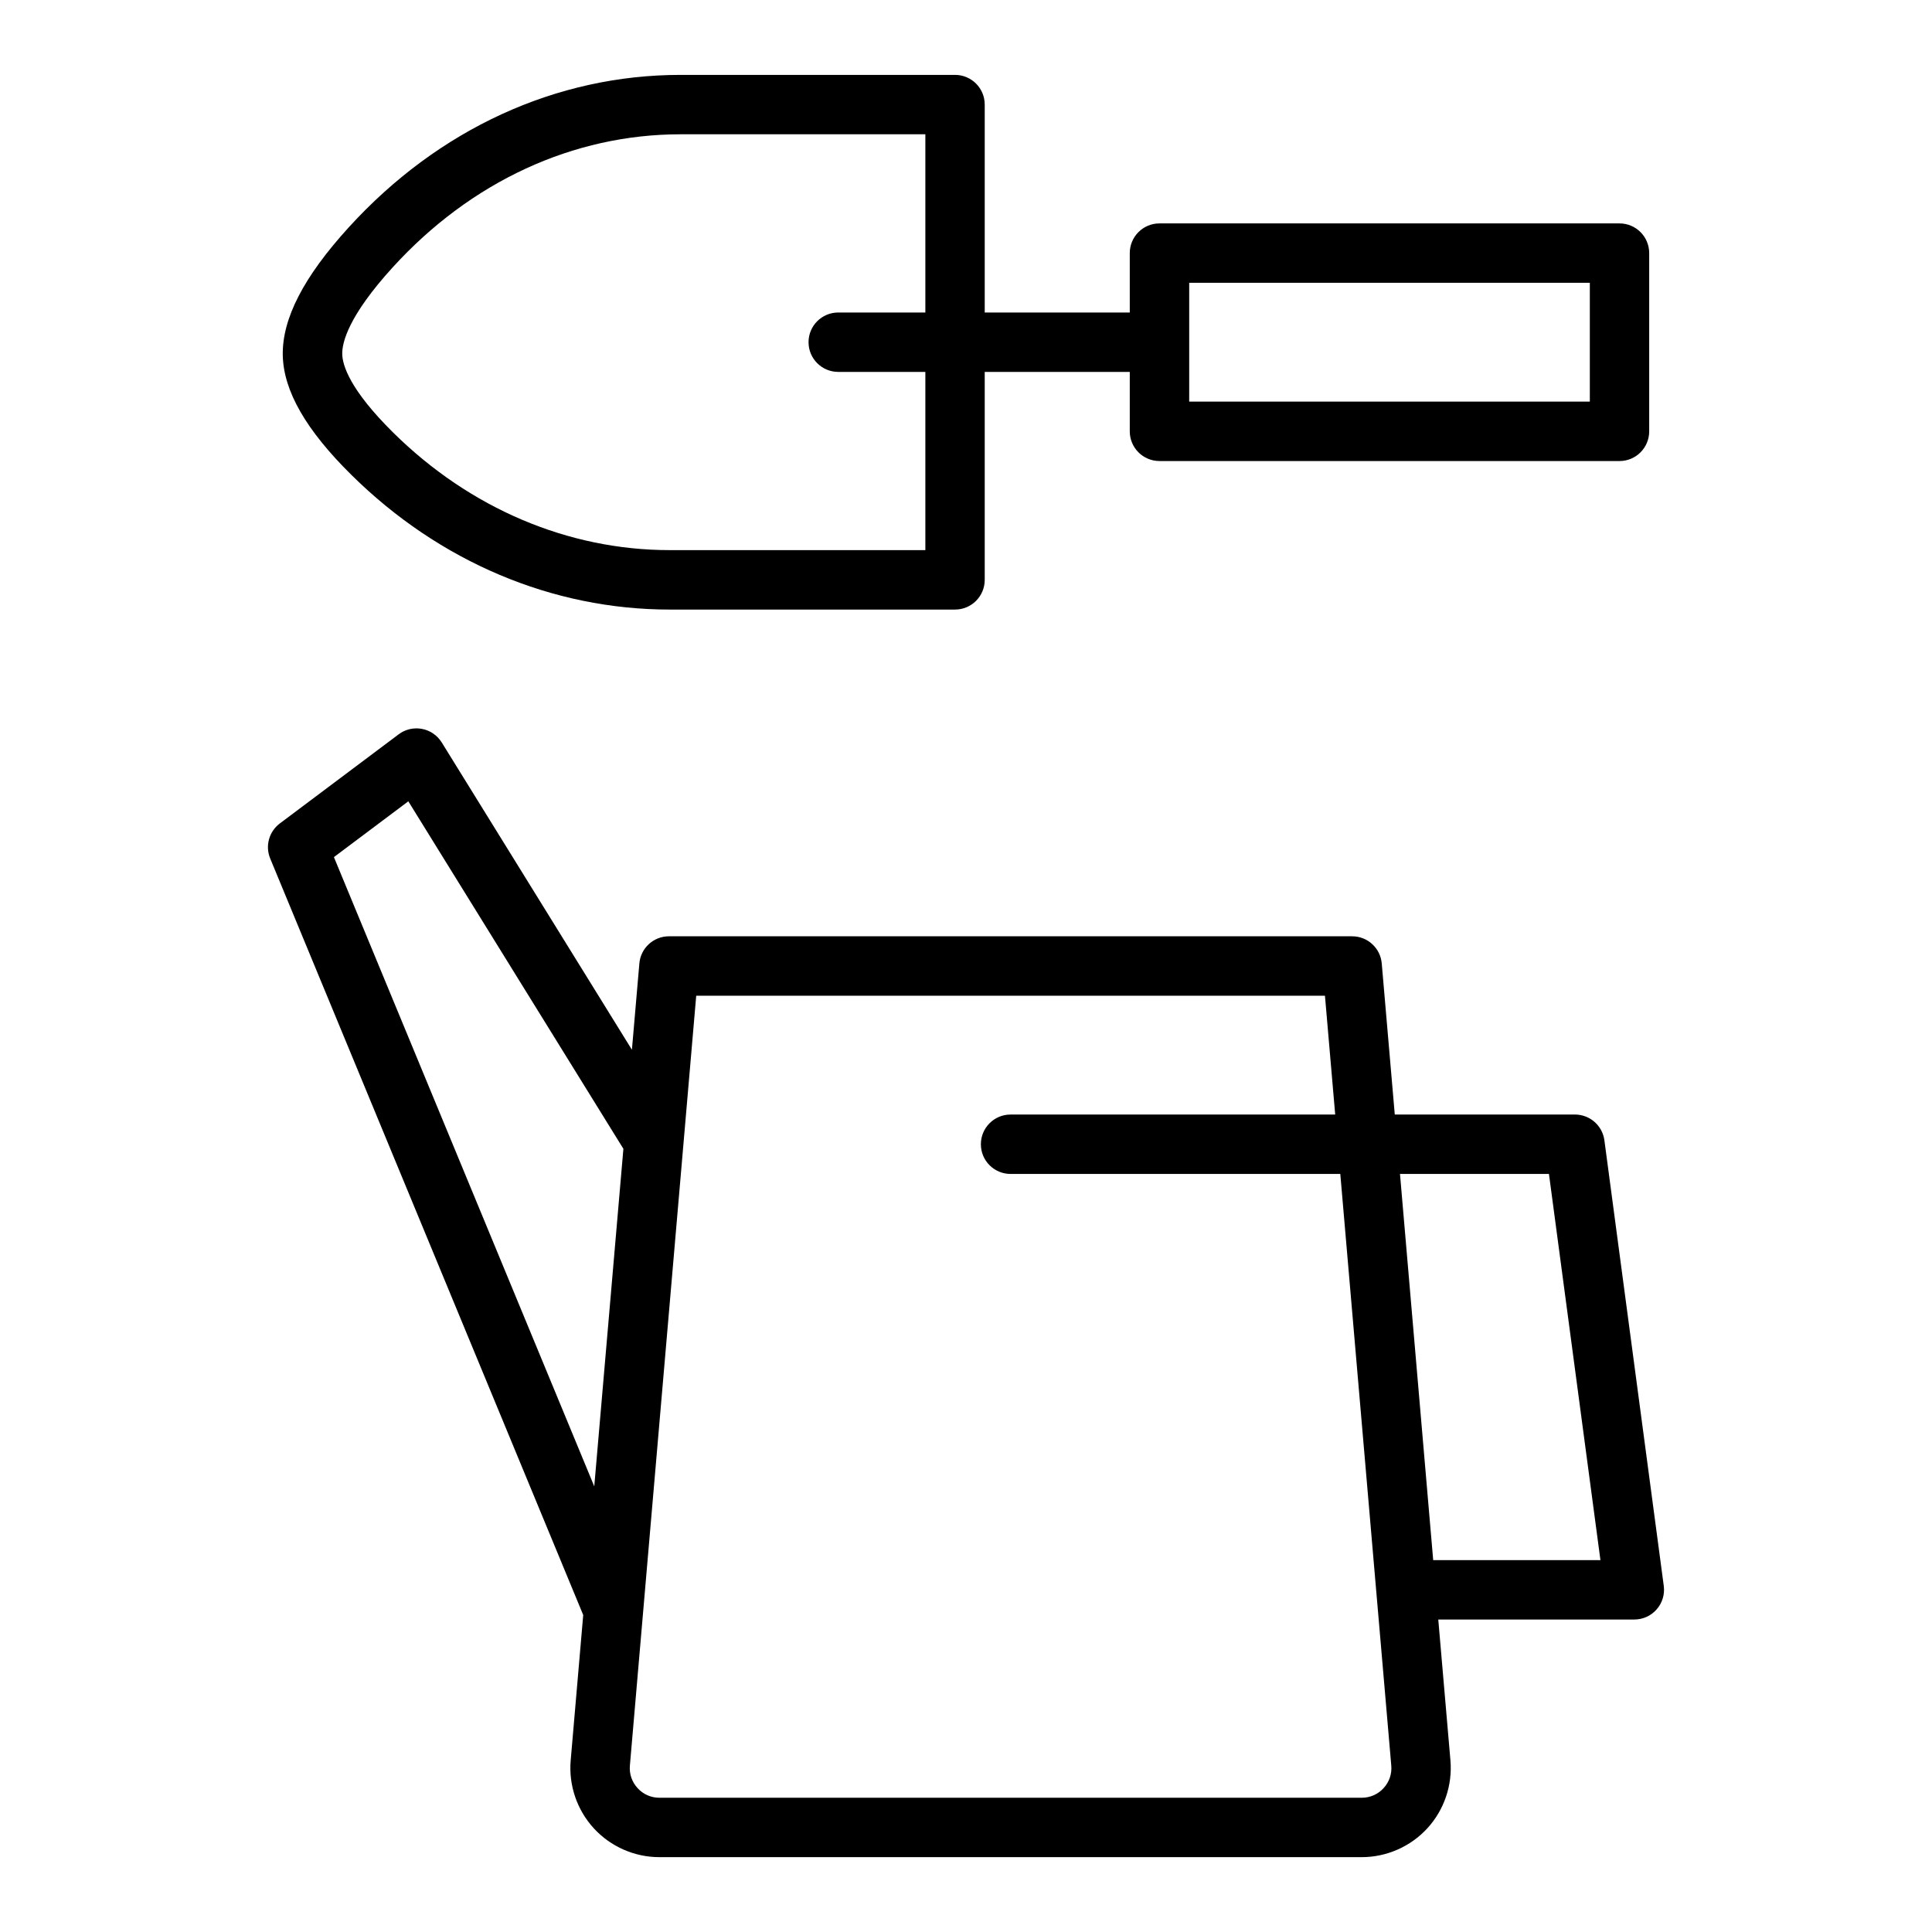 <?xml version="1.0" encoding="UTF-8"?>
<!-- Uploaded to: ICON Repo, www.iconrepo.com, Generator: ICON Repo Mixer Tools -->
<svg fill="#000000" width="800px" height="800px" version="1.1" viewBox="144 144 512 512" xmlns="http://www.w3.org/2000/svg">
 <g>
  <path d="m569.18 446.19c-0.523-3.906-3.859-6.828-7.805-6.828h-47.746l-3.453-40.039c-0.352-4.07-3.758-7.195-7.84-7.195h-181.06c-4.082 0-7.496 3.125-7.84 7.195l-1.973 22.871-50.402-81.441c-1.168-1.879-3.066-3.184-5.234-3.59-2.176-0.414-4.422 0.113-6.18 1.438l-31.488 23.617c-2.875 2.156-3.93 5.984-2.551 9.305l82.949 200.47-3.32 38.535c-0.57 6.574 1.668 13.129 6.121 17.988s10.793 7.648 17.391 7.648h186.11c6.598 0 12.938-2.785 17.398-7.644 4.449-4.859 6.688-11.414 6.121-17.988l-3.223-37.344h51.957c2.269 0 4.43-0.98 5.918-2.688 1.5-1.707 2.184-3.973 1.883-6.227zm-316.97-89.832 56.996 92.09-7.719 89.457-68.996-166.76zm258.45 261.52c-1.5 1.641-3.559 2.543-5.789 2.543h-186.11c-2.231 0-4.289-0.902-5.789-2.543-1.508-1.641-2.238-3.769-2.043-5.992l17.578-204.01h166.62l2.715 31.488h-86.027c-4.352 0-7.871 3.523-7.871 7.871 0 4.348 3.519 7.871 7.871 7.871h87.379l7.664 88.953 1.887 21.926c0 0.008 0.004 0.012 0.004 0.02l3.953 45.875c0.199 2.227-0.531 4.356-2.039 5.996zm13.152-60.434-8.801-102.34h39.477l13.645 102.34z"/>
  <path d="m321.47 305.54h75.621c4.352 0 7.871-3.523 7.871-7.871v-55.105h38.438v15.742c0 4.348 3.519 7.871 7.871 7.871l121.91 0.004c4.352 0 7.871-3.523 7.871-7.871v-47.234c0-4.348-3.519-7.871-7.871-7.871h-121.91c-4.352 0-7.871 3.523-7.871 7.871v15.742h-38.438v-55.102c0-4.348-3.519-7.871-7.871-7.871h-72.723c-32.965 0-64.199 14.344-87.938 40.395-11.965 13.125-17.684 24.223-17.492 33.922v0.008c0.199 9.434 6.156 19.812 18.227 31.723 23.277 22.988 53.223 35.648 84.301 35.648zm137.68-86.594h106.17v31.488h-106.17zm-211.07-4.106c20.719-22.734 47.816-35.254 76.297-35.254h64.852v47.23h-23.086c-4.352 0-7.871 3.523-7.871 7.871s3.519 7.871 7.871 7.871h23.086v47.23h-67.75c-26.914 0-52.922-11.047-73.238-31.109-11.645-11.492-13.484-17.988-13.543-20.84-0.062-3.043 1.605-10.074 13.383-23z"/>
 </g>
</svg>